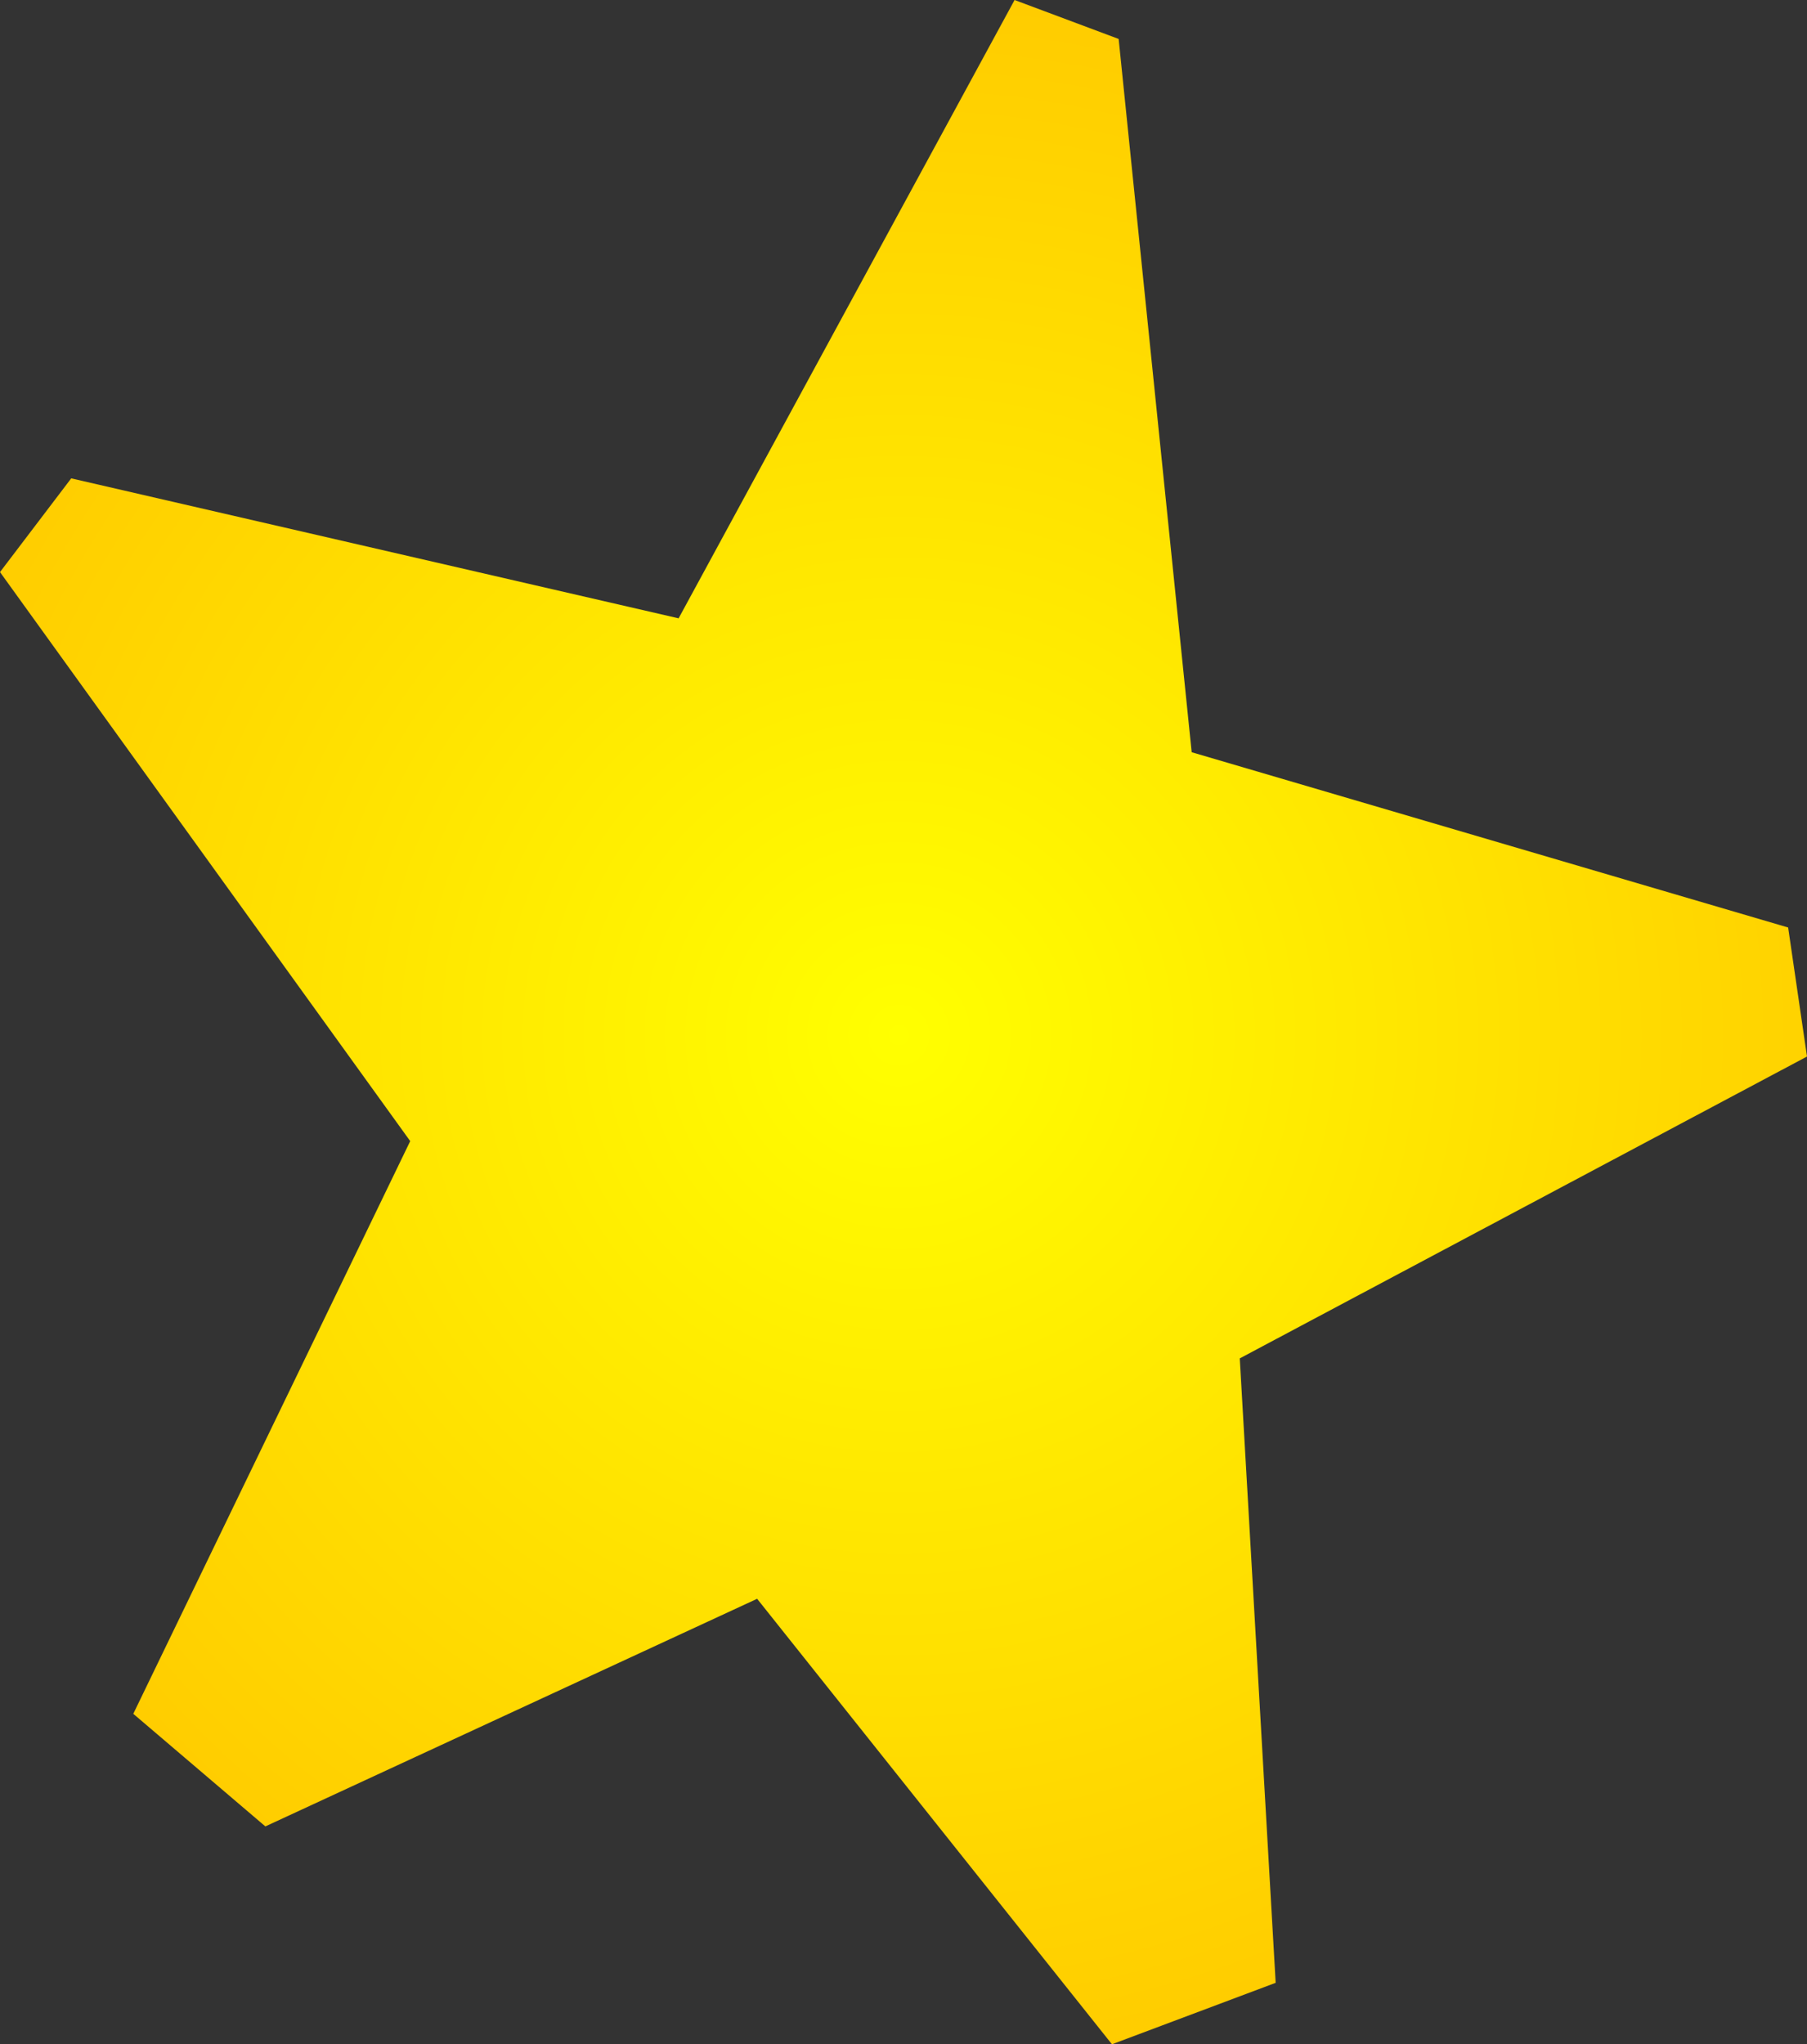 <?xml version="1.0" encoding="UTF-8" standalone="no"?>
<svg xmlns:xlink="http://www.w3.org/1999/xlink" height="167.95px" width="148.45px" xmlns="http://www.w3.org/2000/svg">
  <rect width="100%" height="100%" fill="#333333" stroke="none"/>
  <g transform="matrix(1.0, 0.0, 0.0, 1.0, 0.0, 0.0)">
    <path d="M91.9 3.2 L97.9 61.8 146.9 76.2 148.45 86.8 101.85 111.6 104.8 162.9 91.35 167.95 62.2 131.35 21.8 150.05 10.95 140.8 33.7 93.75 0.0 47.0 5.85 39.3 55.75 50.8 83.35 0.0 91.9 3.2" fill="url(#gradient0)" fill-rule="evenodd" stroke="none"/>
  </g>
  <defs>
    <radialGradient cx="0" cy="0" gradientTransform="matrix(0.104, 0.0, 0.0, 0.104, 73.85, 85.05)" gradientUnits="userSpaceOnUse" id="gradient0" r="819.2" spreadMethod="pad">
      <stop offset="0.0" stop-color="#ffff00"/>
      <stop offset="1.0" stop-color="#ffcc00"/>
    </radialGradient>
  </defs>
</svg>
